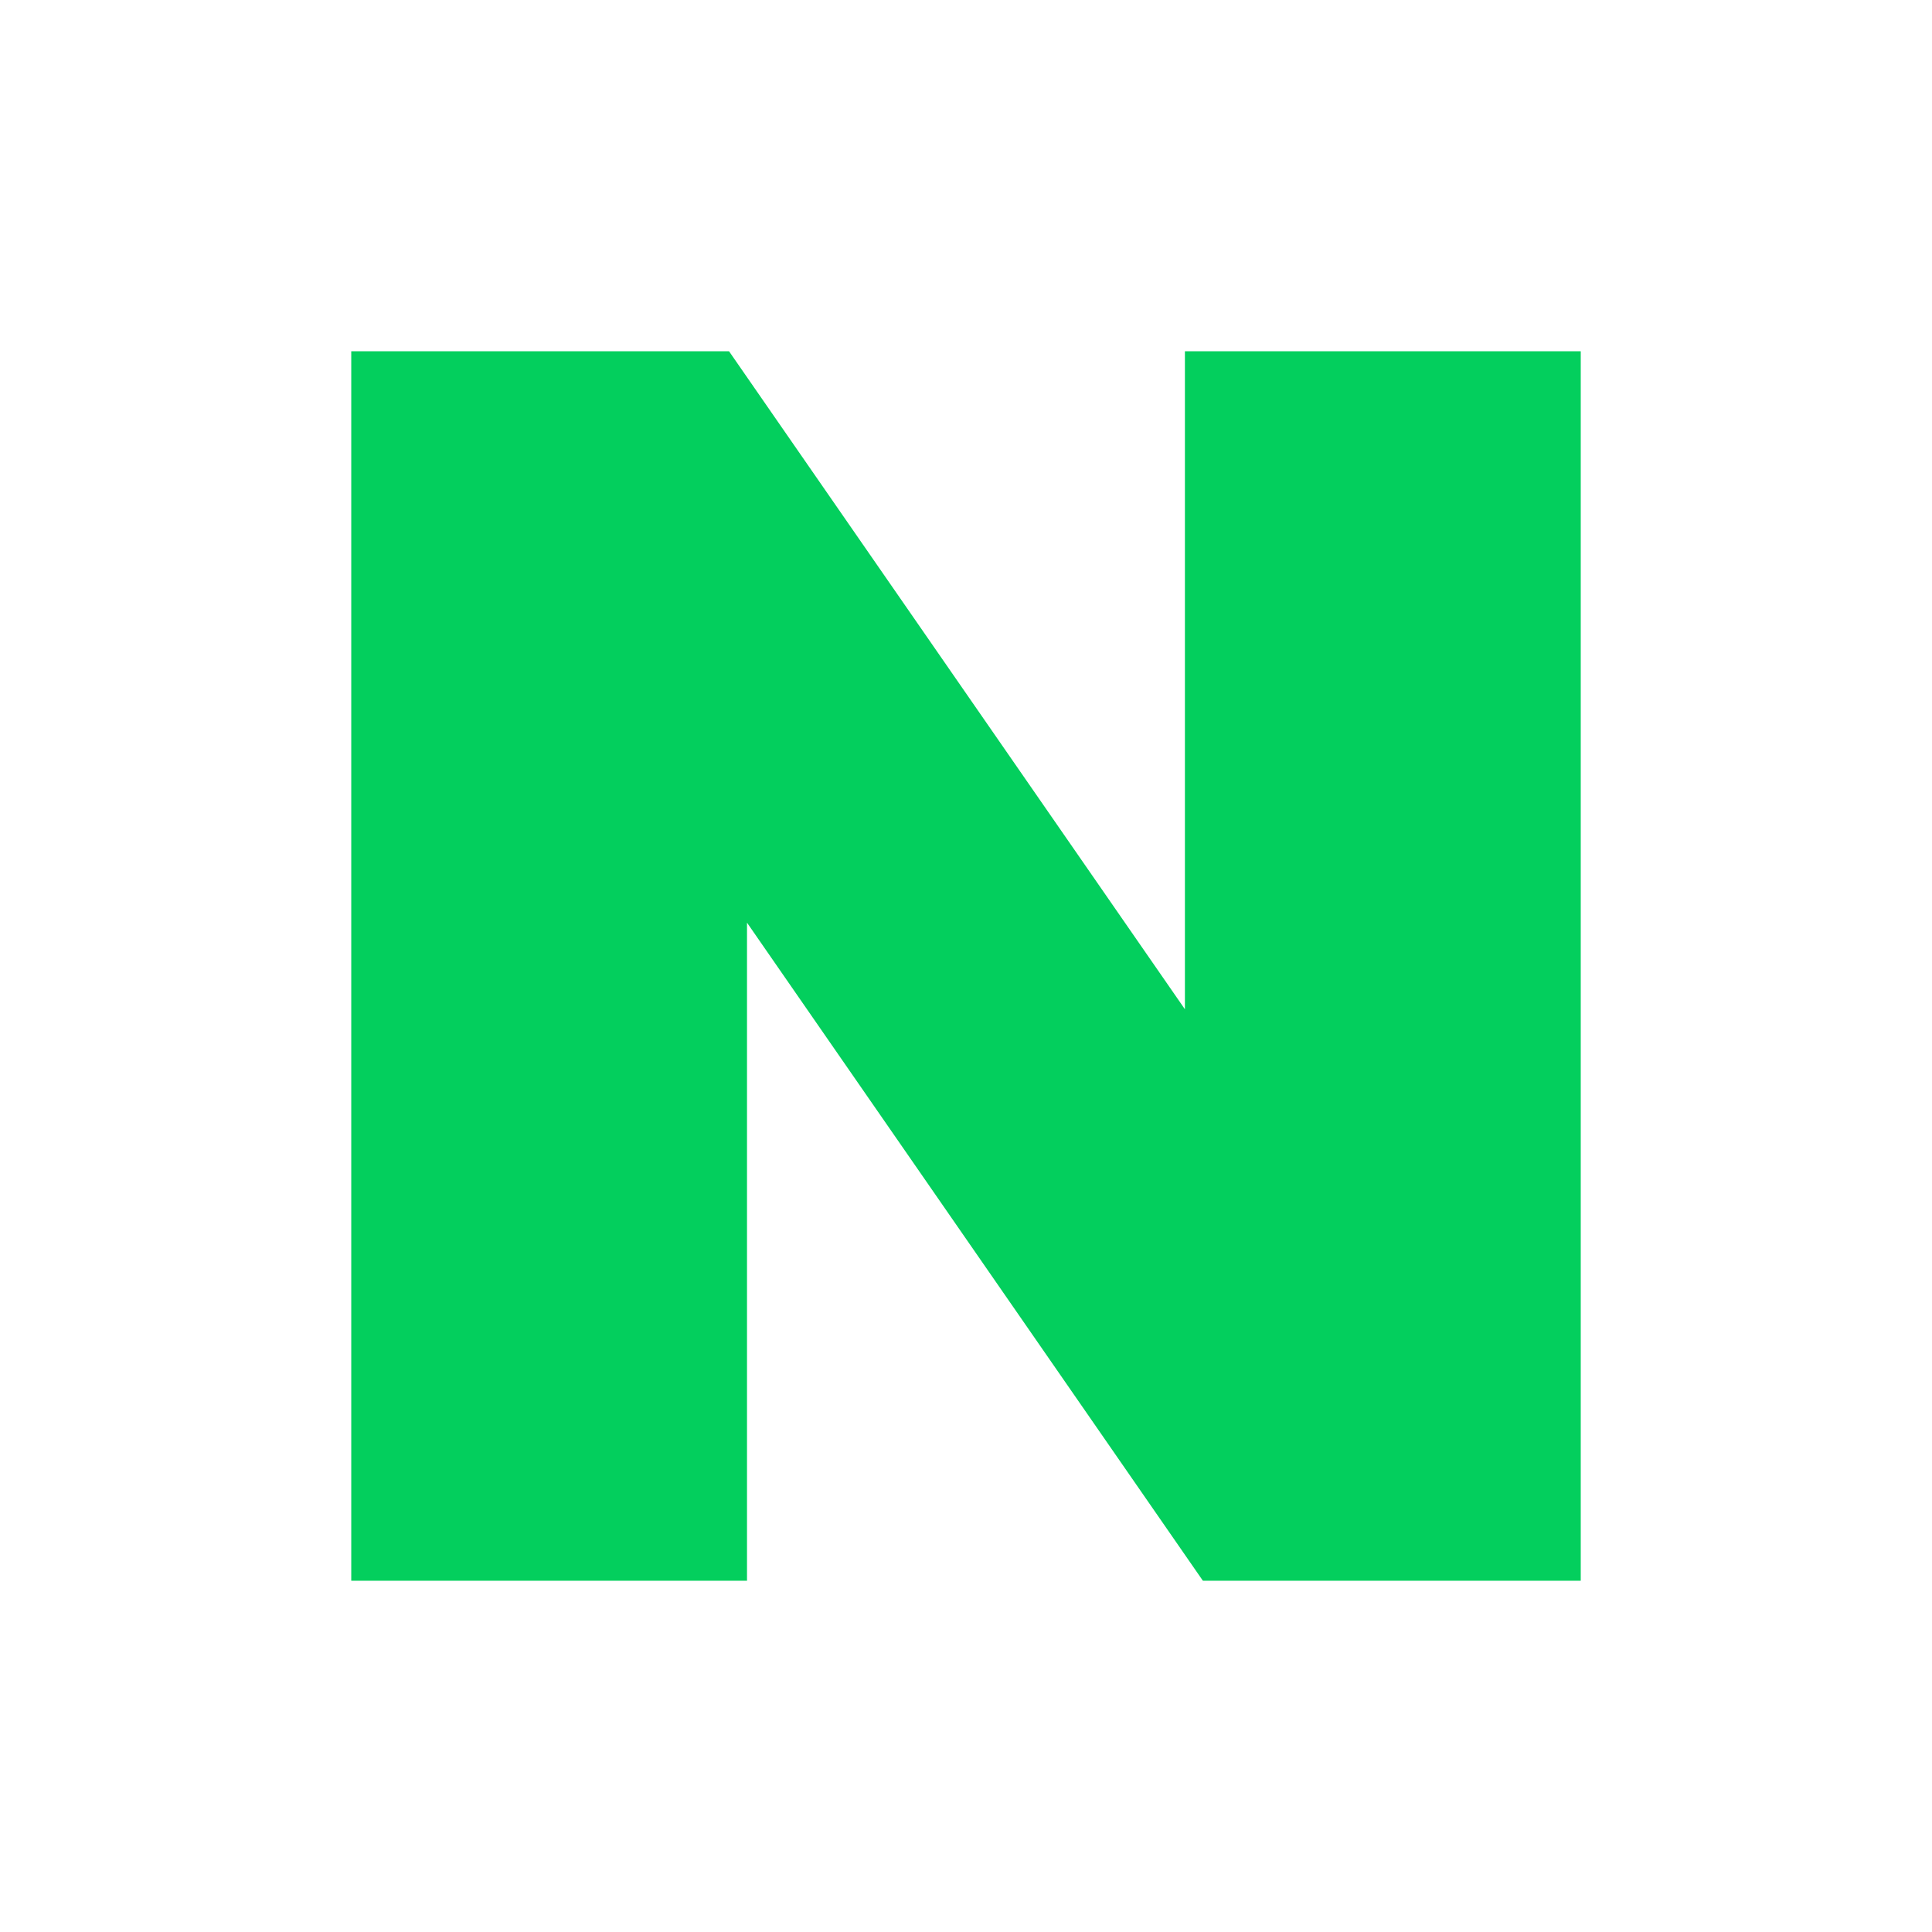 <svg width="26" height="26" viewBox="0 0 26 26" fill="none" xmlns="http://www.w3.org/2000/svg">
<path d="M15.946 13.582L9.811 4.727H4.727V21.273H10.053V12.417L16.188 21.273H21.273V4.727H15.946V13.582Z" fill="#03CF5D"/>
</svg>
